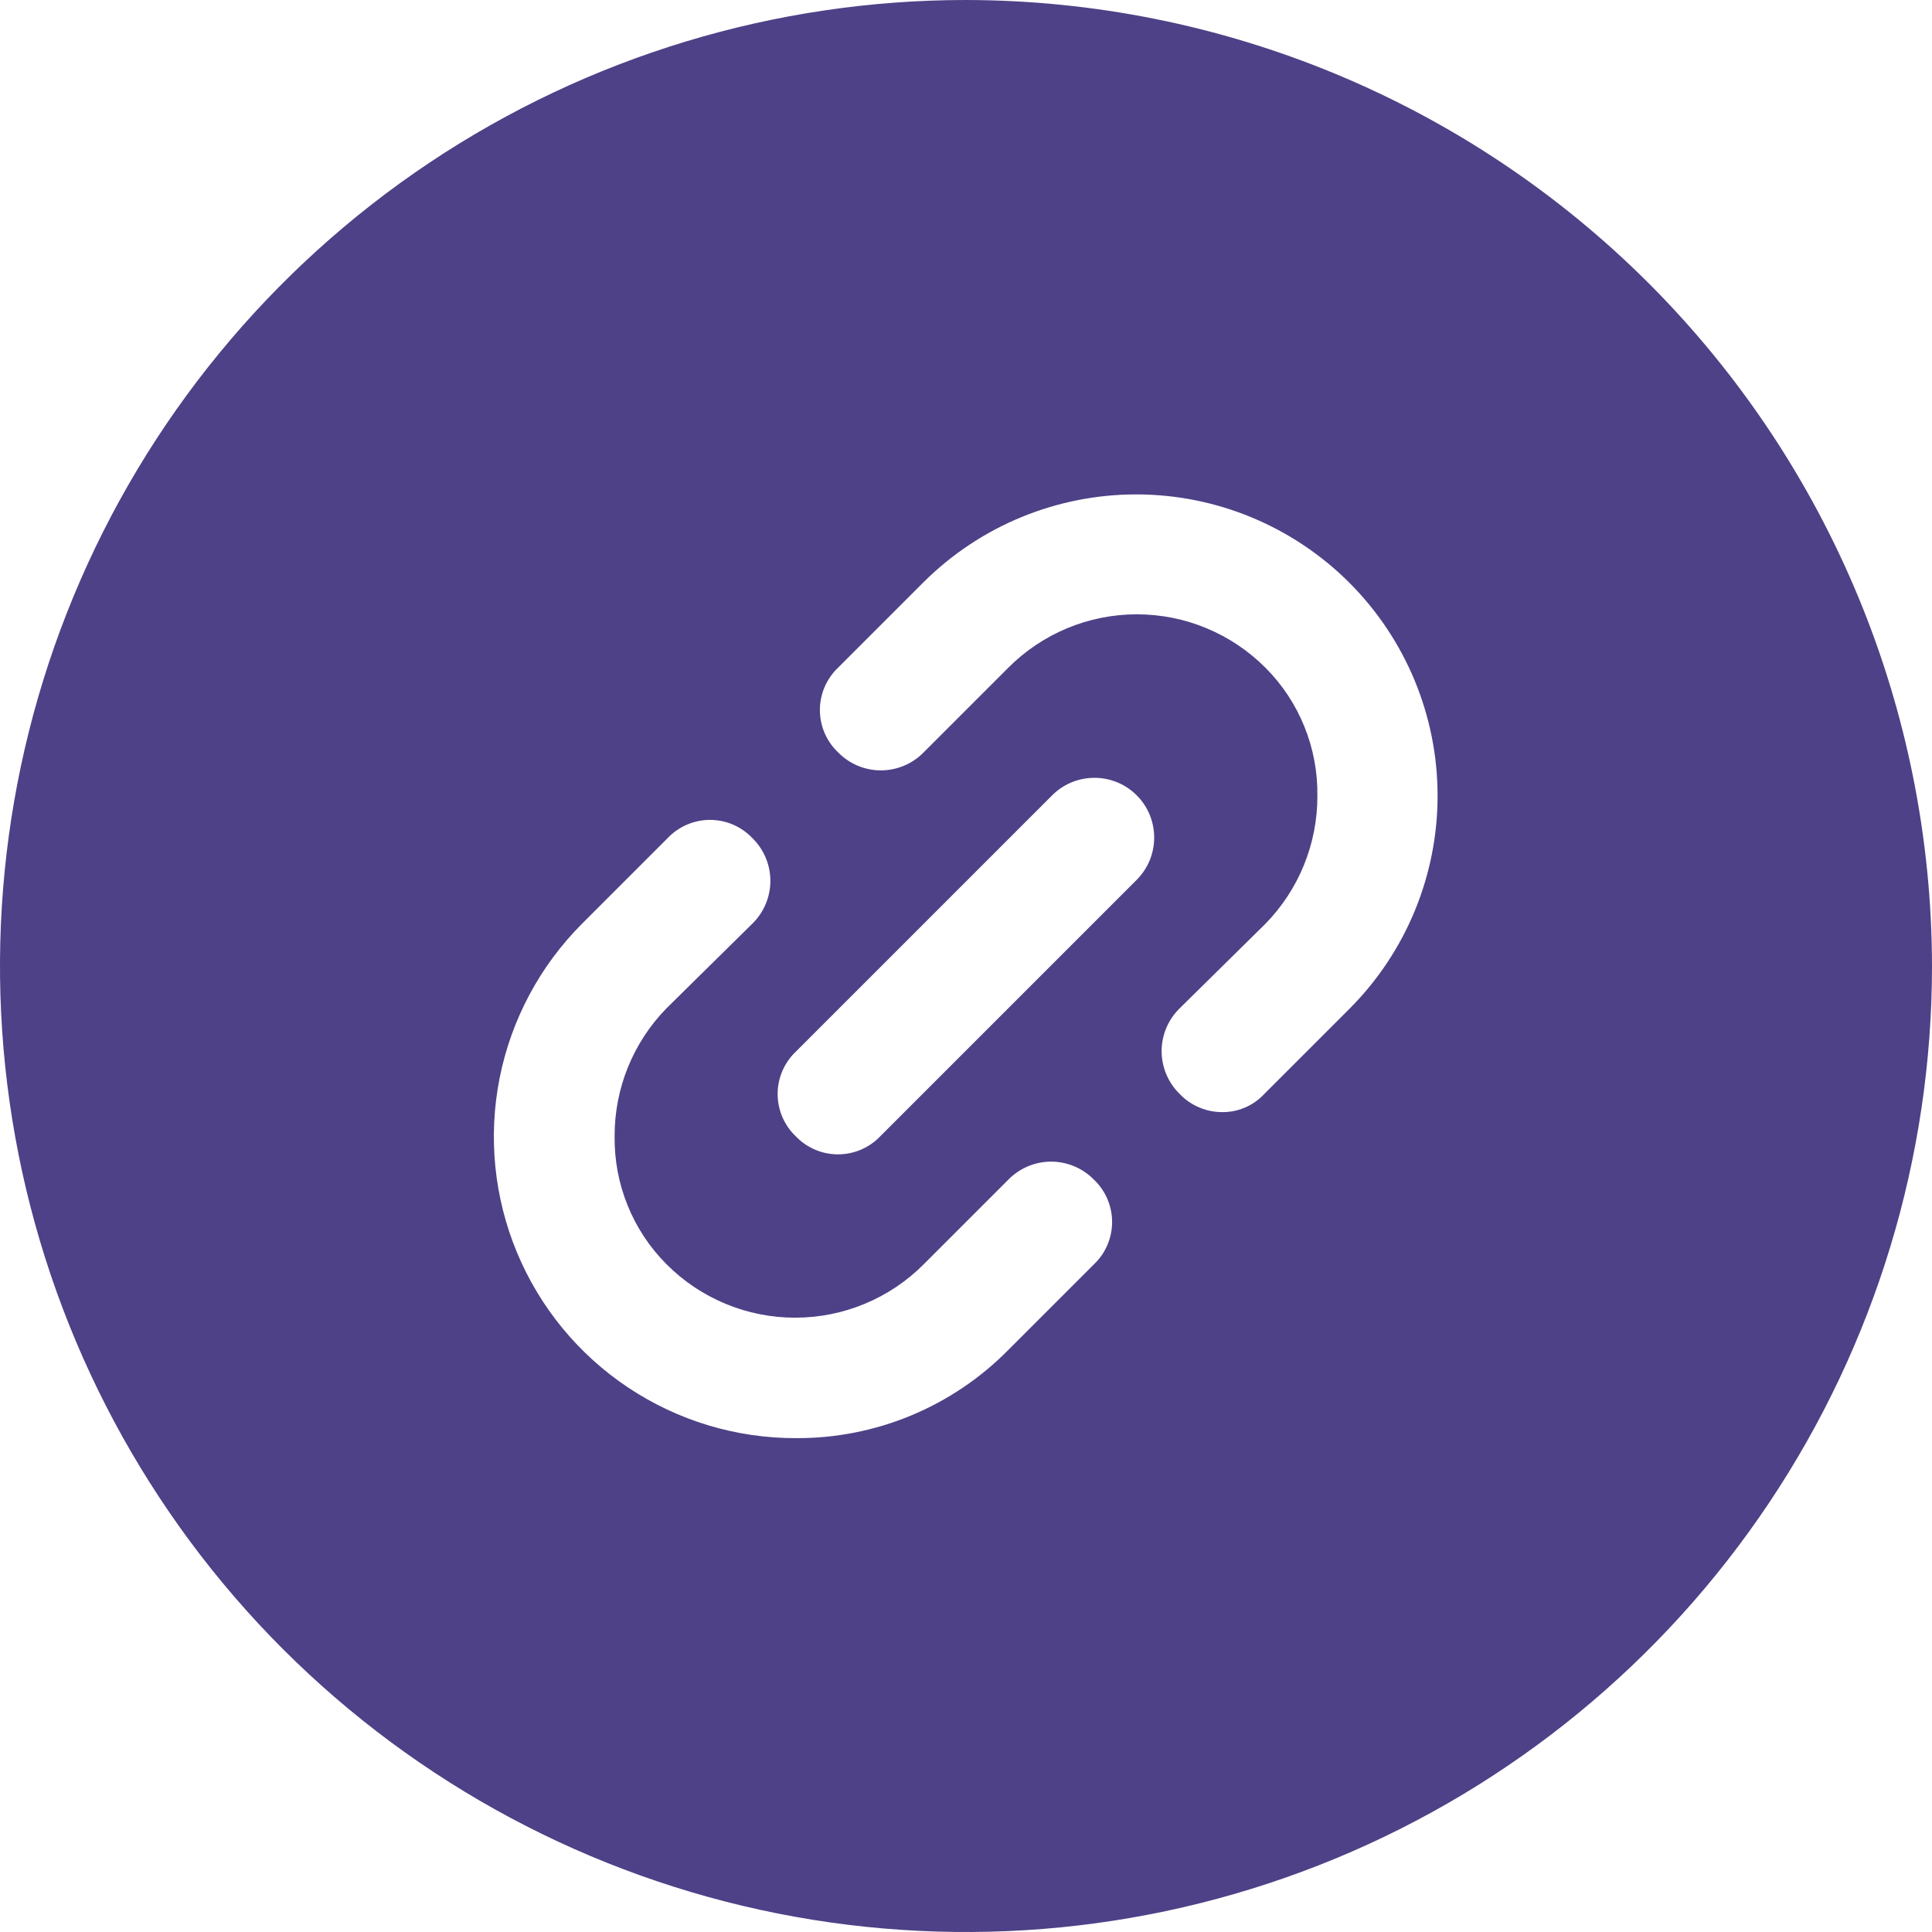 <svg width="32" height="32" viewBox="0 0 32 32" fill="none" xmlns="http://www.w3.org/2000/svg">
<g clip-path="url(#clip0_1_70)">
<path d="M16 0C12.835 0 9.742 0.938 7.111 2.696C4.48 4.455 2.429 6.953 1.218 9.877C0.007 12.801 -0.31 16.018 0.307 19.121C0.925 22.225 2.449 25.076 4.686 27.314C6.924 29.551 9.775 31.075 12.879 31.693C15.982 32.31 19.199 31.993 22.123 30.782C25.047 29.571 27.545 27.52 29.303 24.889C31.062 22.258 32 19.165 32 16C31.994 11.758 30.307 7.692 27.308 4.692C24.308 1.693 20.242 0.006 16 0V0ZM18.12 20.94L16.7 22.36C16.241 22.826 15.692 23.195 15.088 23.446C14.483 23.697 13.835 23.824 13.18 23.82C12.192 23.822 11.226 23.53 10.404 22.982C9.582 22.435 8.941 21.655 8.562 20.743C8.183 19.831 8.083 18.827 8.275 17.858C8.467 16.889 8.942 15.999 9.64 15.3L11.06 13.88C11.15 13.785 11.259 13.71 11.379 13.658C11.499 13.607 11.629 13.58 11.76 13.58C11.891 13.58 12.021 13.607 12.141 13.658C12.261 13.71 12.37 13.785 12.46 13.88C12.555 13.972 12.63 14.083 12.682 14.205C12.733 14.327 12.76 14.458 12.76 14.59C12.76 14.722 12.733 14.853 12.682 14.975C12.63 15.097 12.555 15.208 12.46 15.3L11.04 16.7C10.486 17.266 10.177 18.028 10.18 18.82C10.175 19.213 10.248 19.603 10.396 19.967C10.543 20.331 10.762 20.662 11.04 20.94C11.319 21.221 11.651 21.443 12.017 21.595C12.382 21.747 12.774 21.825 13.17 21.825C13.566 21.825 13.958 21.747 14.323 21.595C14.689 21.443 15.021 21.221 15.3 20.94L16.7 19.54C16.792 19.445 16.903 19.37 17.025 19.318C17.147 19.267 17.278 19.24 17.41 19.24C17.542 19.24 17.673 19.267 17.795 19.318C17.917 19.37 18.028 19.445 18.12 19.54C18.215 19.63 18.29 19.739 18.342 19.859C18.393 19.98 18.42 20.109 18.42 20.24C18.42 20.371 18.393 20.5 18.342 20.621C18.29 20.741 18.215 20.85 18.12 20.94ZM18.82 14.58L14.58 18.82C14.49 18.915 14.381 18.99 14.261 19.042C14.14 19.093 14.011 19.12 13.88 19.12C13.749 19.12 13.62 19.093 13.499 19.042C13.379 18.99 13.27 18.915 13.18 18.82C13.085 18.73 13.01 18.621 12.958 18.501C12.907 18.381 12.88 18.251 12.88 18.12C12.88 17.989 12.907 17.86 12.958 17.739C13.01 17.619 13.085 17.51 13.18 17.42L17.42 13.18C17.512 13.086 17.621 13.012 17.741 12.961C17.862 12.91 17.991 12.884 18.122 12.883C18.253 12.882 18.383 12.908 18.504 12.957C18.625 13.007 18.735 13.08 18.827 13.173C18.92 13.265 18.993 13.375 19.043 13.496C19.092 13.617 19.118 13.747 19.117 13.878C19.116 14.009 19.09 14.138 19.039 14.259C18.988 14.379 18.913 14.488 18.82 14.58ZM22.36 16.7L20.94 18.12C20.851 18.216 20.742 18.293 20.622 18.344C20.501 18.396 20.371 18.422 20.24 18.42C20.109 18.42 19.98 18.393 19.859 18.341C19.739 18.29 19.63 18.215 19.54 18.12C19.445 18.028 19.37 17.917 19.318 17.795C19.267 17.673 19.24 17.542 19.24 17.41C19.24 17.278 19.267 17.147 19.318 17.025C19.37 16.903 19.445 16.792 19.54 16.7L20.96 15.3C21.514 14.734 21.823 13.972 21.82 13.18C21.825 12.787 21.752 12.397 21.604 12.033C21.457 11.669 21.238 11.338 20.96 11.06C20.681 10.78 20.349 10.557 19.983 10.405C19.618 10.253 19.226 10.175 18.83 10.175C18.434 10.175 18.042 10.253 17.677 10.405C17.311 10.557 16.979 10.78 16.7 11.06L15.3 12.46C15.208 12.555 15.097 12.63 14.975 12.682C14.853 12.733 14.722 12.76 14.59 12.76C14.458 12.76 14.327 12.733 14.205 12.682C14.083 12.63 13.972 12.555 13.88 12.46C13.785 12.37 13.71 12.261 13.658 12.141C13.607 12.021 13.58 11.891 13.58 11.76C13.58 11.629 13.607 11.499 13.658 11.379C13.71 11.259 13.785 11.15 13.88 11.06L15.3 9.64C16.237 8.709 17.505 8.187 18.827 8.189C20.148 8.191 21.414 8.717 22.349 9.651C23.283 10.586 23.809 11.852 23.811 13.173C23.813 14.495 23.291 15.763 22.36 16.7Z" fill="#4E4187"/>
</g>
<defs>
<clipPath id="clip0_1_70">
<rect width="32" height="32" fill="white"/>
</clipPath>
</defs>
</svg>

